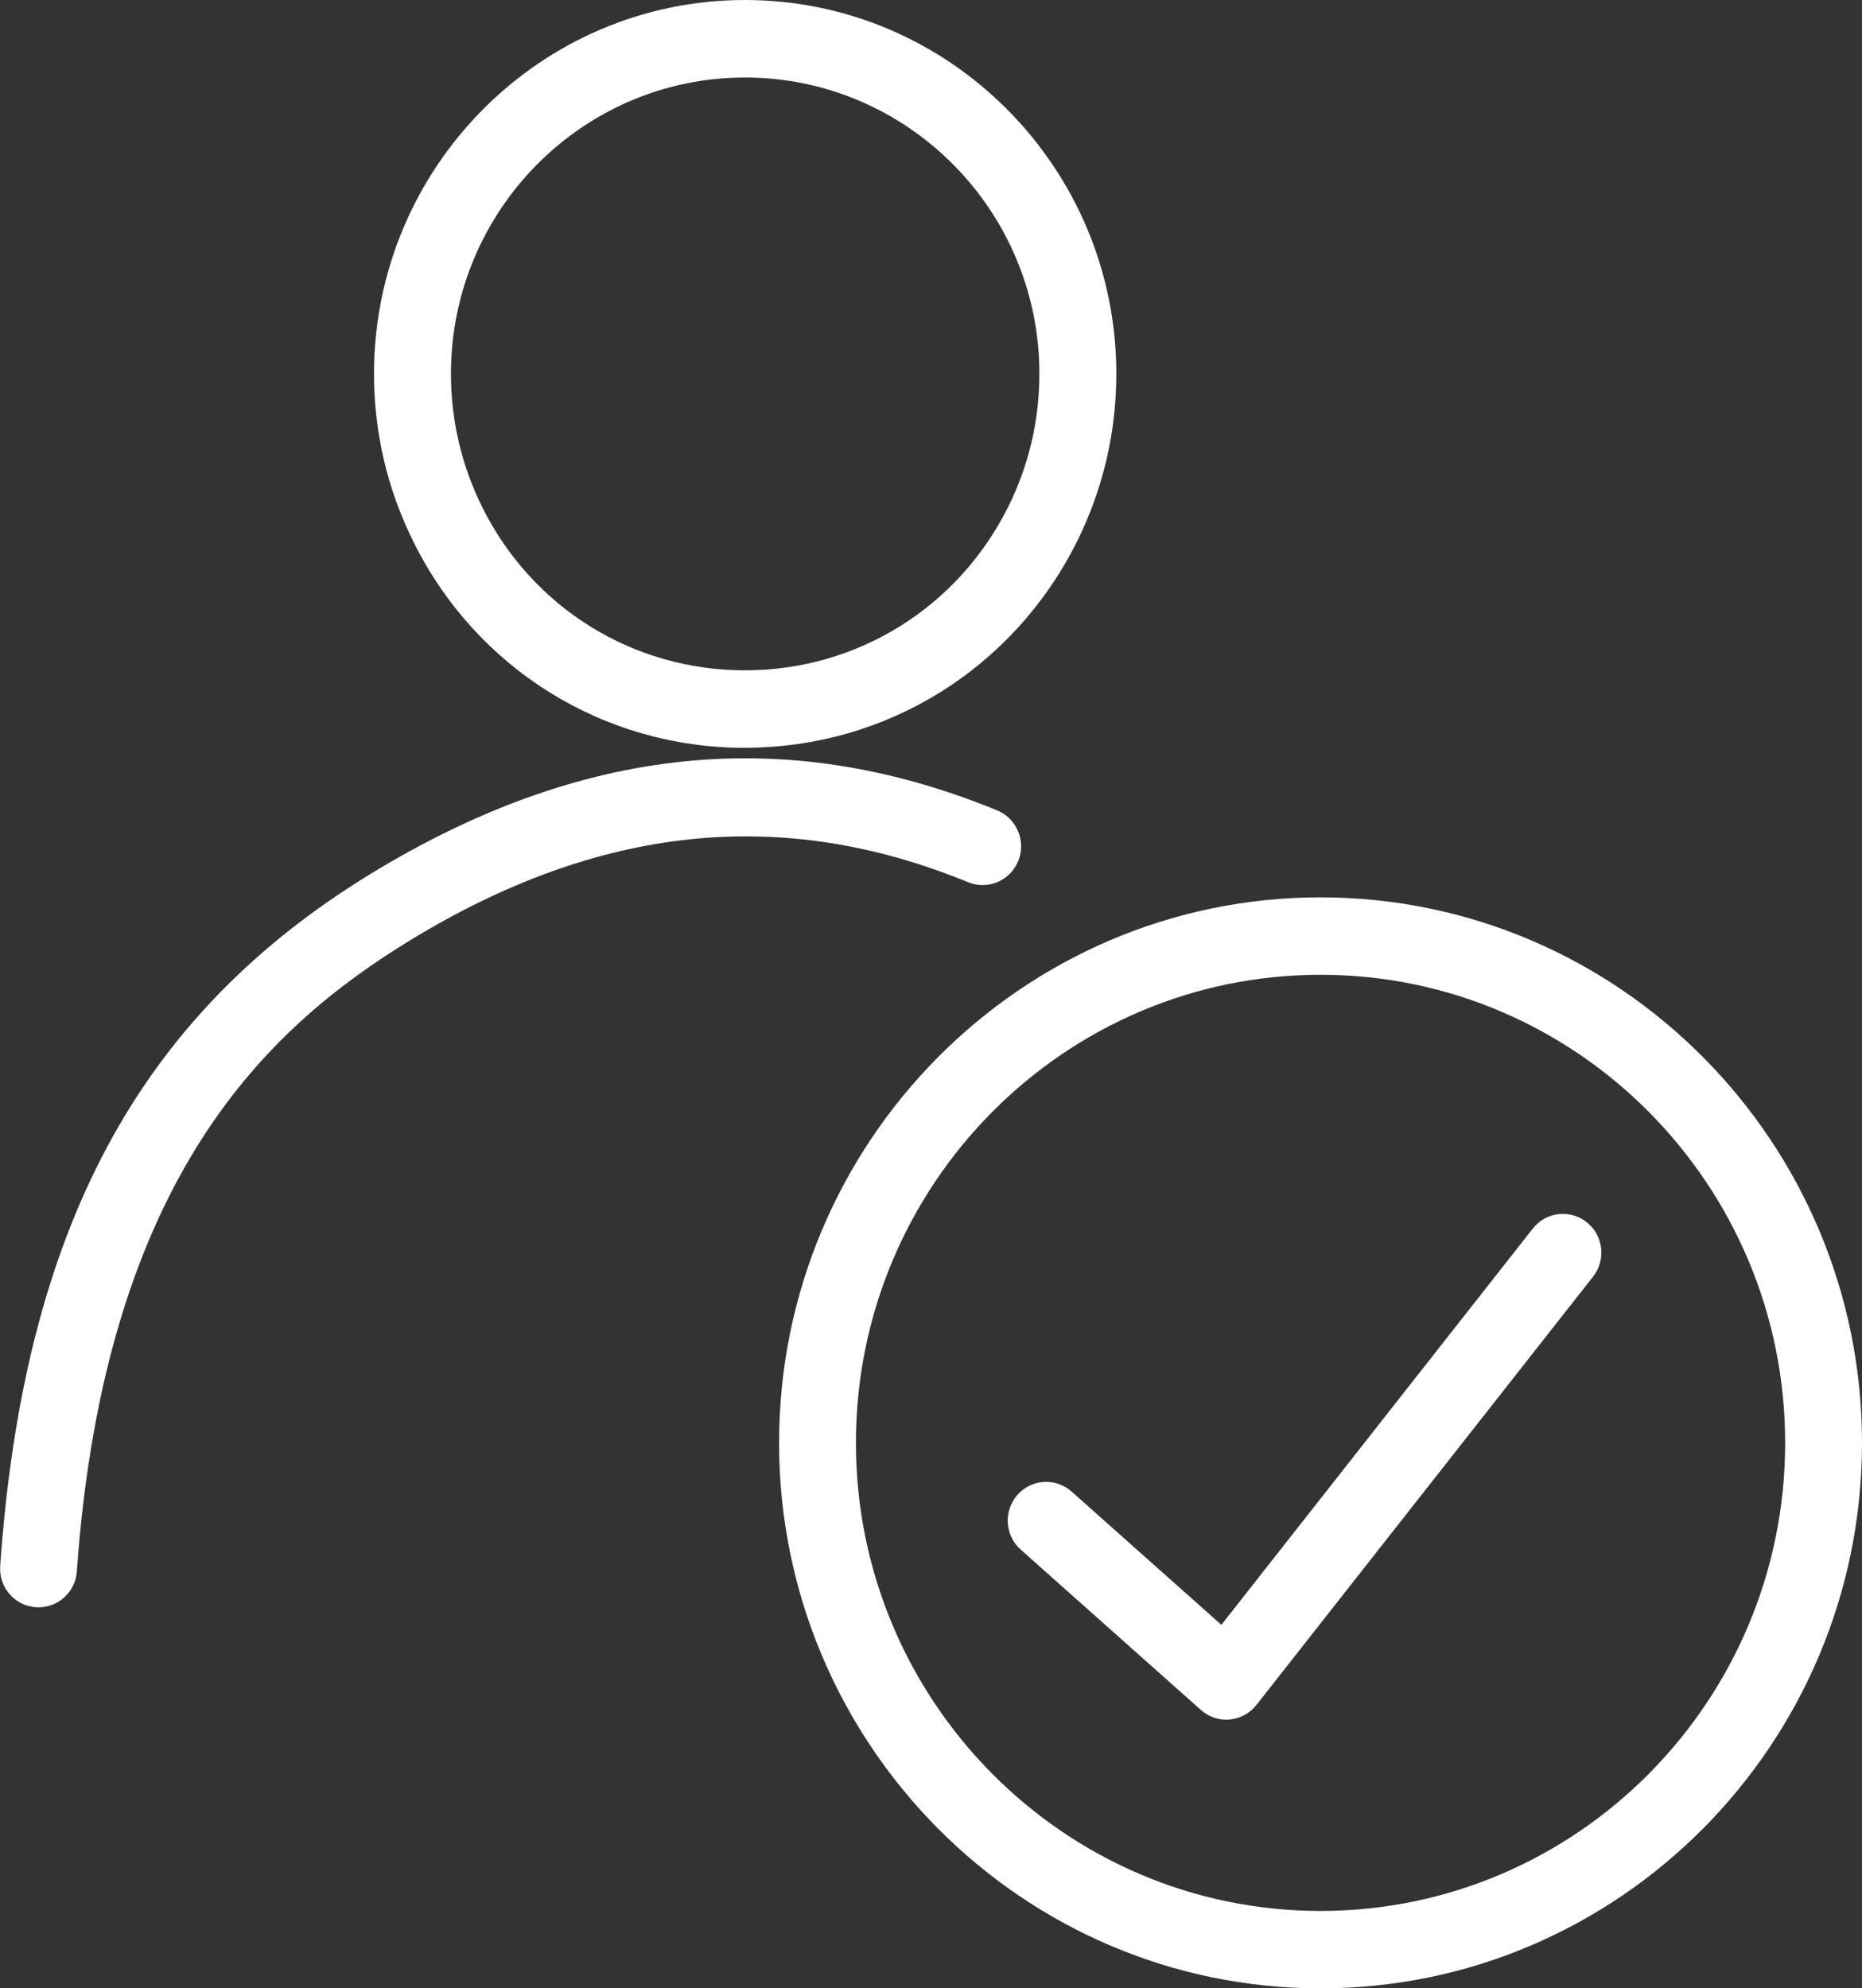 <svg width="59" height="63" viewBox="0 0 59 63" fill="none" xmlns="http://www.w3.org/2000/svg">
<rect x="0" y="0" width="59" height="63" fill="#333333" stroke="none"/>
<g clip-path="url(#clip0_1770_8941)">
<path d="M38.86 54.487C38.563 54.487 38.277 54.38 38.052 54.179L32.343 49.099C31.838 48.652 31.792 47.876 32.236 47.367C32.681 46.858 33.451 46.812 33.956 47.26L38.701 51.482L48.568 38.927C48.986 38.395 49.754 38.305 50.279 38.727C50.807 39.148 50.896 39.921 50.478 40.45L39.812 54.02C39.604 54.284 39.299 54.45 38.964 54.482C38.926 54.484 38.892 54.487 38.854 54.487H38.86Z" fill="white"/>
<path d="M41.843 63C32.384 63 24.686 55.246 24.686 45.716C24.686 36.186 32.384 28.432 41.843 28.432C51.303 28.432 59 36.186 59 45.716C59 55.246 51.303 63 41.843 63ZM41.843 30.885C33.725 30.885 27.121 37.538 27.121 45.716C27.121 53.895 33.725 60.547 41.843 60.547C49.962 60.547 56.565 53.895 56.565 45.716C56.565 37.538 49.962 30.885 41.843 30.885Z" fill="white"/>
<path d="M23.605 23.695C19.124 23.695 15.097 21.193 13.101 17.168C12.273 15.499 11.851 13.709 11.851 11.843C11.851 5.313 17.122 0 23.605 0C30.087 0 35.372 5.313 35.372 11.84C35.372 13.706 34.951 15.496 34.123 17.165C32.106 21.193 28.079 23.692 23.605 23.692V23.695ZM23.605 2.456C18.466 2.456 14.289 6.667 14.289 11.84C14.289 13.32 14.624 14.744 15.279 16.066C16.863 19.257 20.053 21.239 23.605 21.239C27.156 21.239 30.347 19.257 31.945 16.063C32.6 14.744 32.934 13.32 32.934 11.84C32.934 6.664 28.748 2.456 23.605 2.456Z" fill="white"/>
<path d="M1.22 50.927C1.191 50.927 1.163 50.927 1.134 50.924C0.462 50.878 -0.043 50.288 0.006 49.614C0.756 38.962 4.371 32.205 11.719 27.703C18.423 23.602 24.926 22.939 31.596 25.677C32.219 25.933 32.519 26.651 32.265 27.279C32.011 27.906 31.302 28.209 30.676 27.953C24.77 25.529 18.983 26.134 12.982 29.801C8.537 32.525 3.321 37.256 2.435 49.788C2.389 50.436 1.855 50.927 1.22 50.927Z" fill="white"/>
</g>
<defs>
<clipPath id="clip0_1770_8941">
<rect width="59" height="63" fill="white"/>
</clipPath>
</defs>
</svg>
